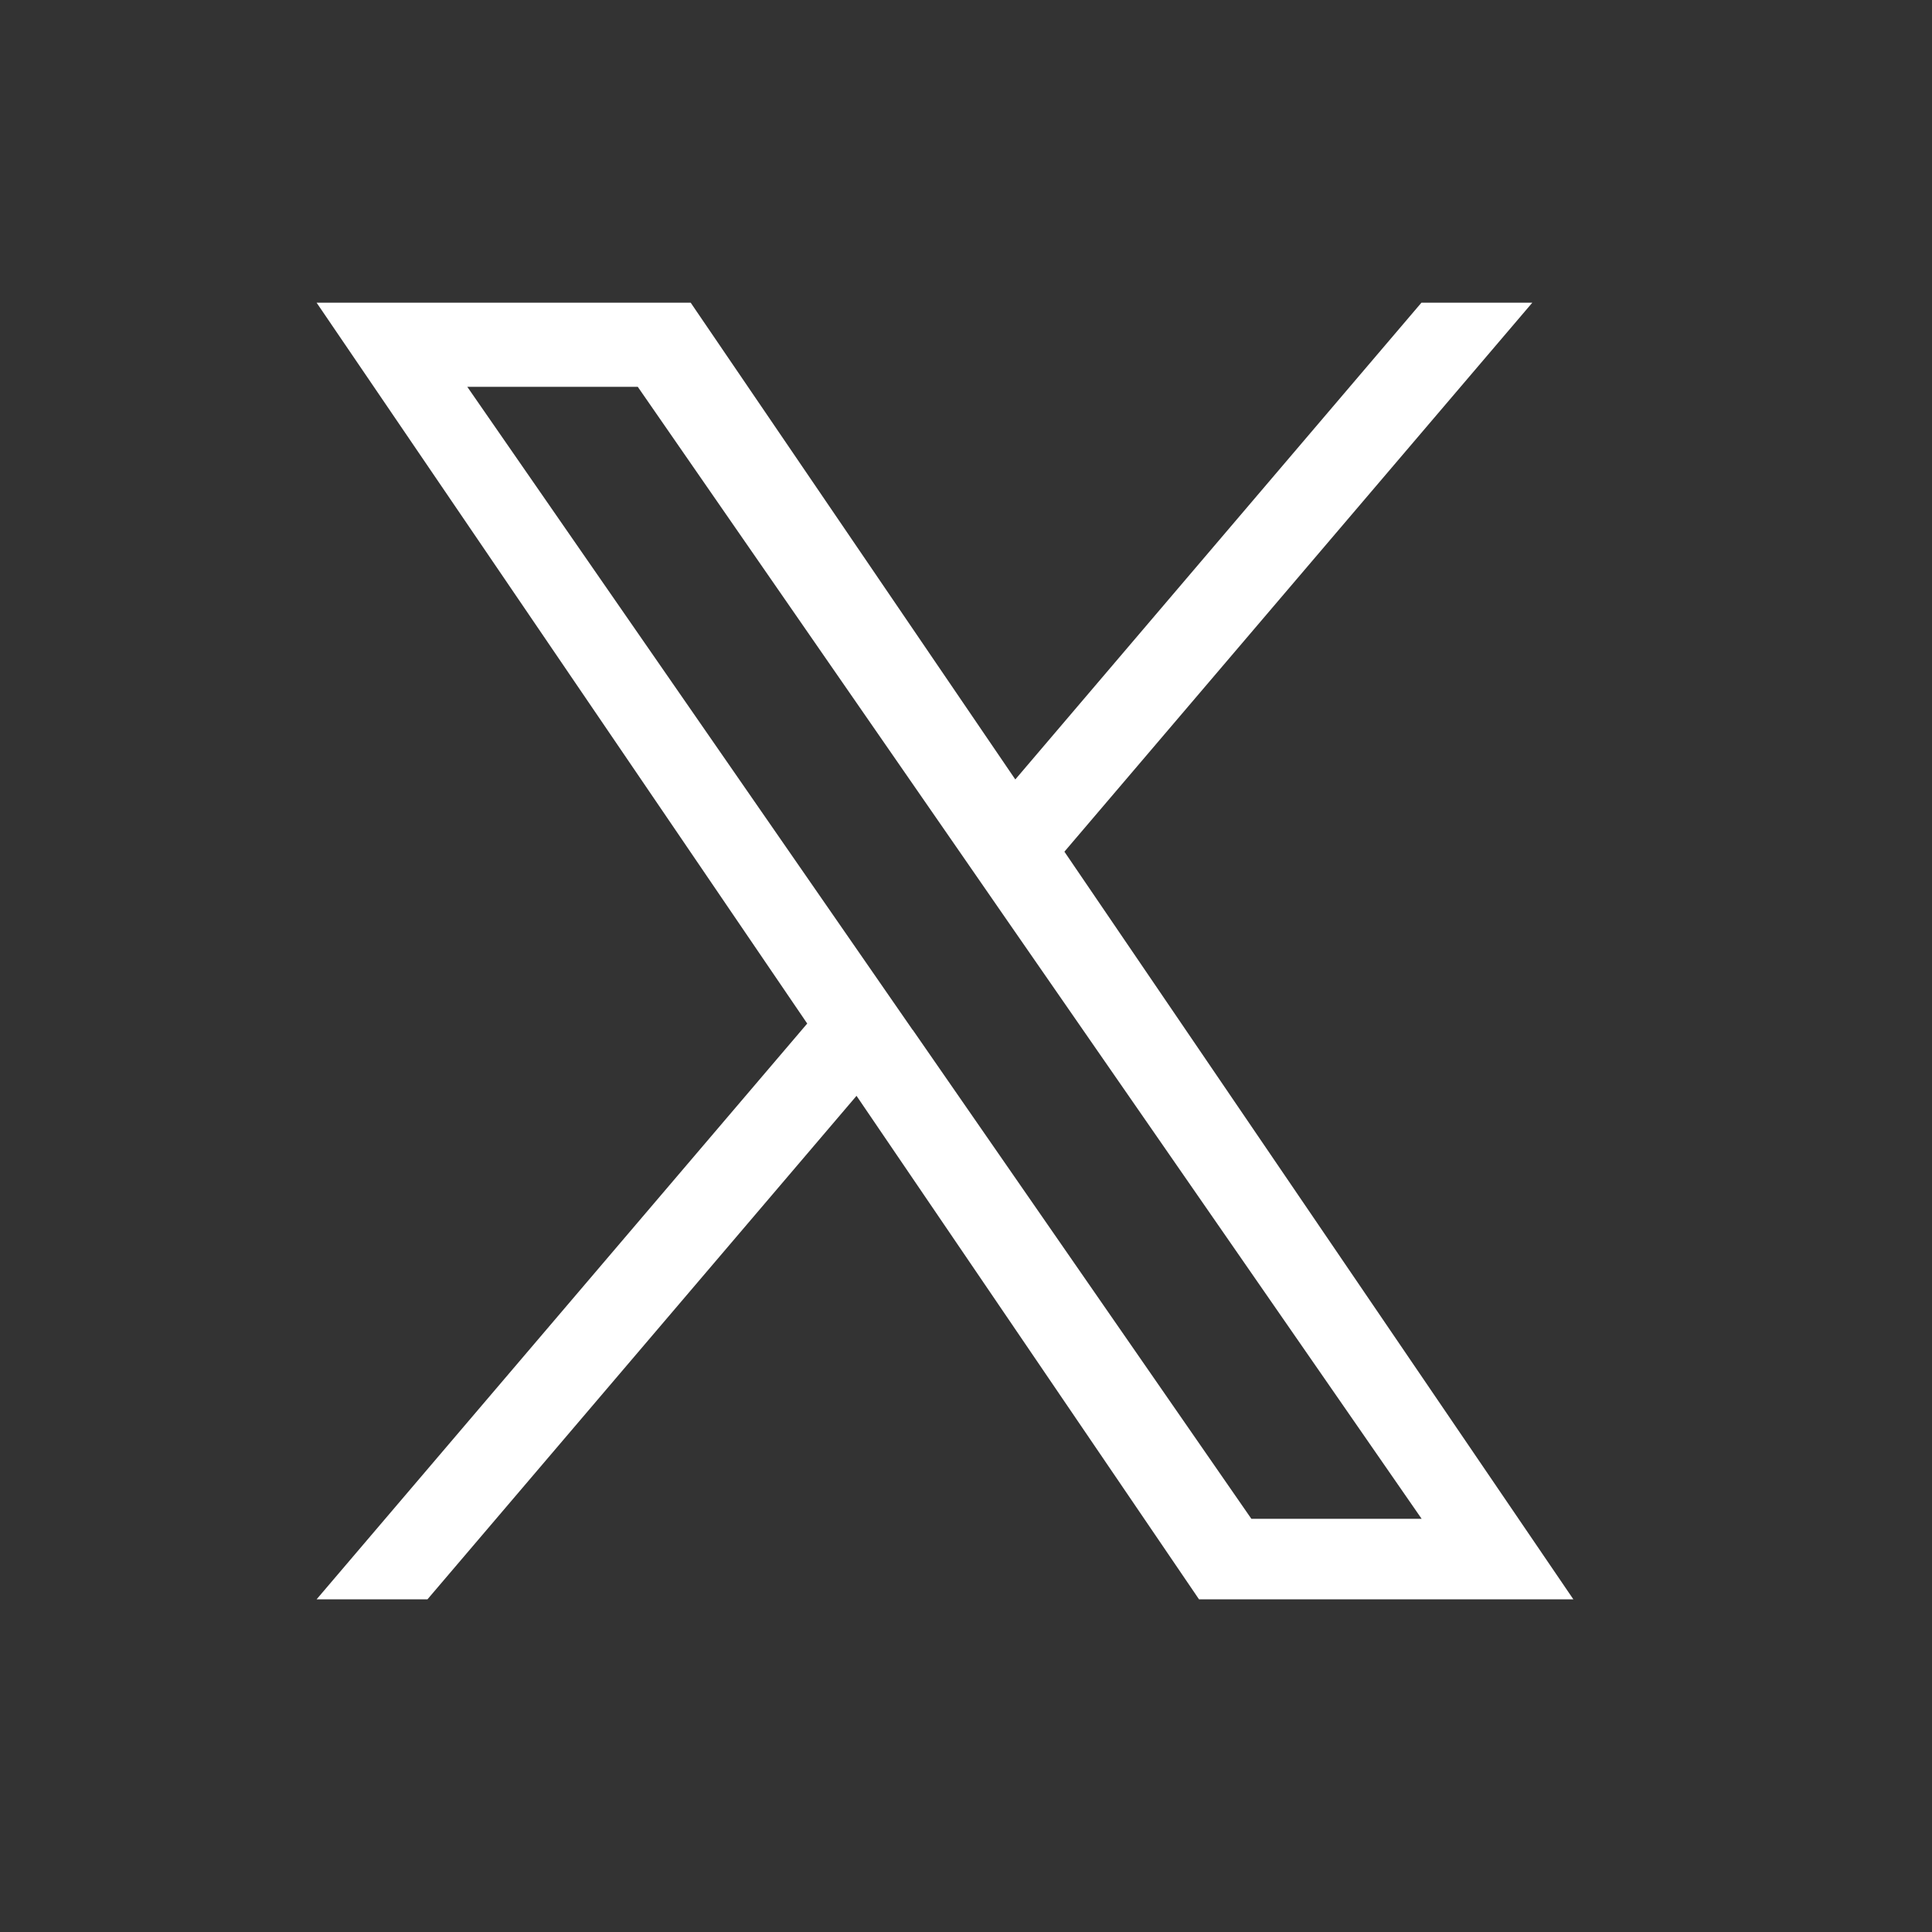 <?xml version="1.0" encoding="UTF-8"?>
<svg xmlns="http://www.w3.org/2000/svg" xmlns:xlink="http://www.w3.org/1999/xlink" width="50" zoomAndPan="magnify" viewBox="0 0 37.5 37.5" height="50" preserveAspectRatio="xMidYMid meet" version="1.0">
  <rect x="0" y="0" width="37.5" height="37.5" fill="#333333" stroke="none"/>
  <defs>
    <clipPath id="418287e416">
      <path d="M 6.125 5.875 L 30.551 5.875 L 30.551 31.039 L 6.125 31.039 Z M 6.125 5.875 " clip-rule="nonzero"></path>
    </clipPath>
  </defs>
  <g clip-path="url(#418287e416)">
    <path fill="#ffffff" d="M 20.66 16.531 L 29.742 5.875 L 27.59 5.875 L 19.707 15.129 L 13.406 5.875 L 6.145 5.875 L 15.668 19.867 L 6.145 31.043 L 8.297 31.043 L 16.625 21.27 L 23.273 31.043 L 30.539 31.043 Z M 17.715 19.992 L 16.75 18.598 L 9.07 7.508 L 12.379 7.508 L 18.574 16.457 L 19.539 17.852 L 27.594 29.48 L 24.289 29.48 L 17.715 19.988 Z M 17.715 19.992 " fill-opacity="1" fill-rule="nonzero"></path>
  </g>
</svg>
